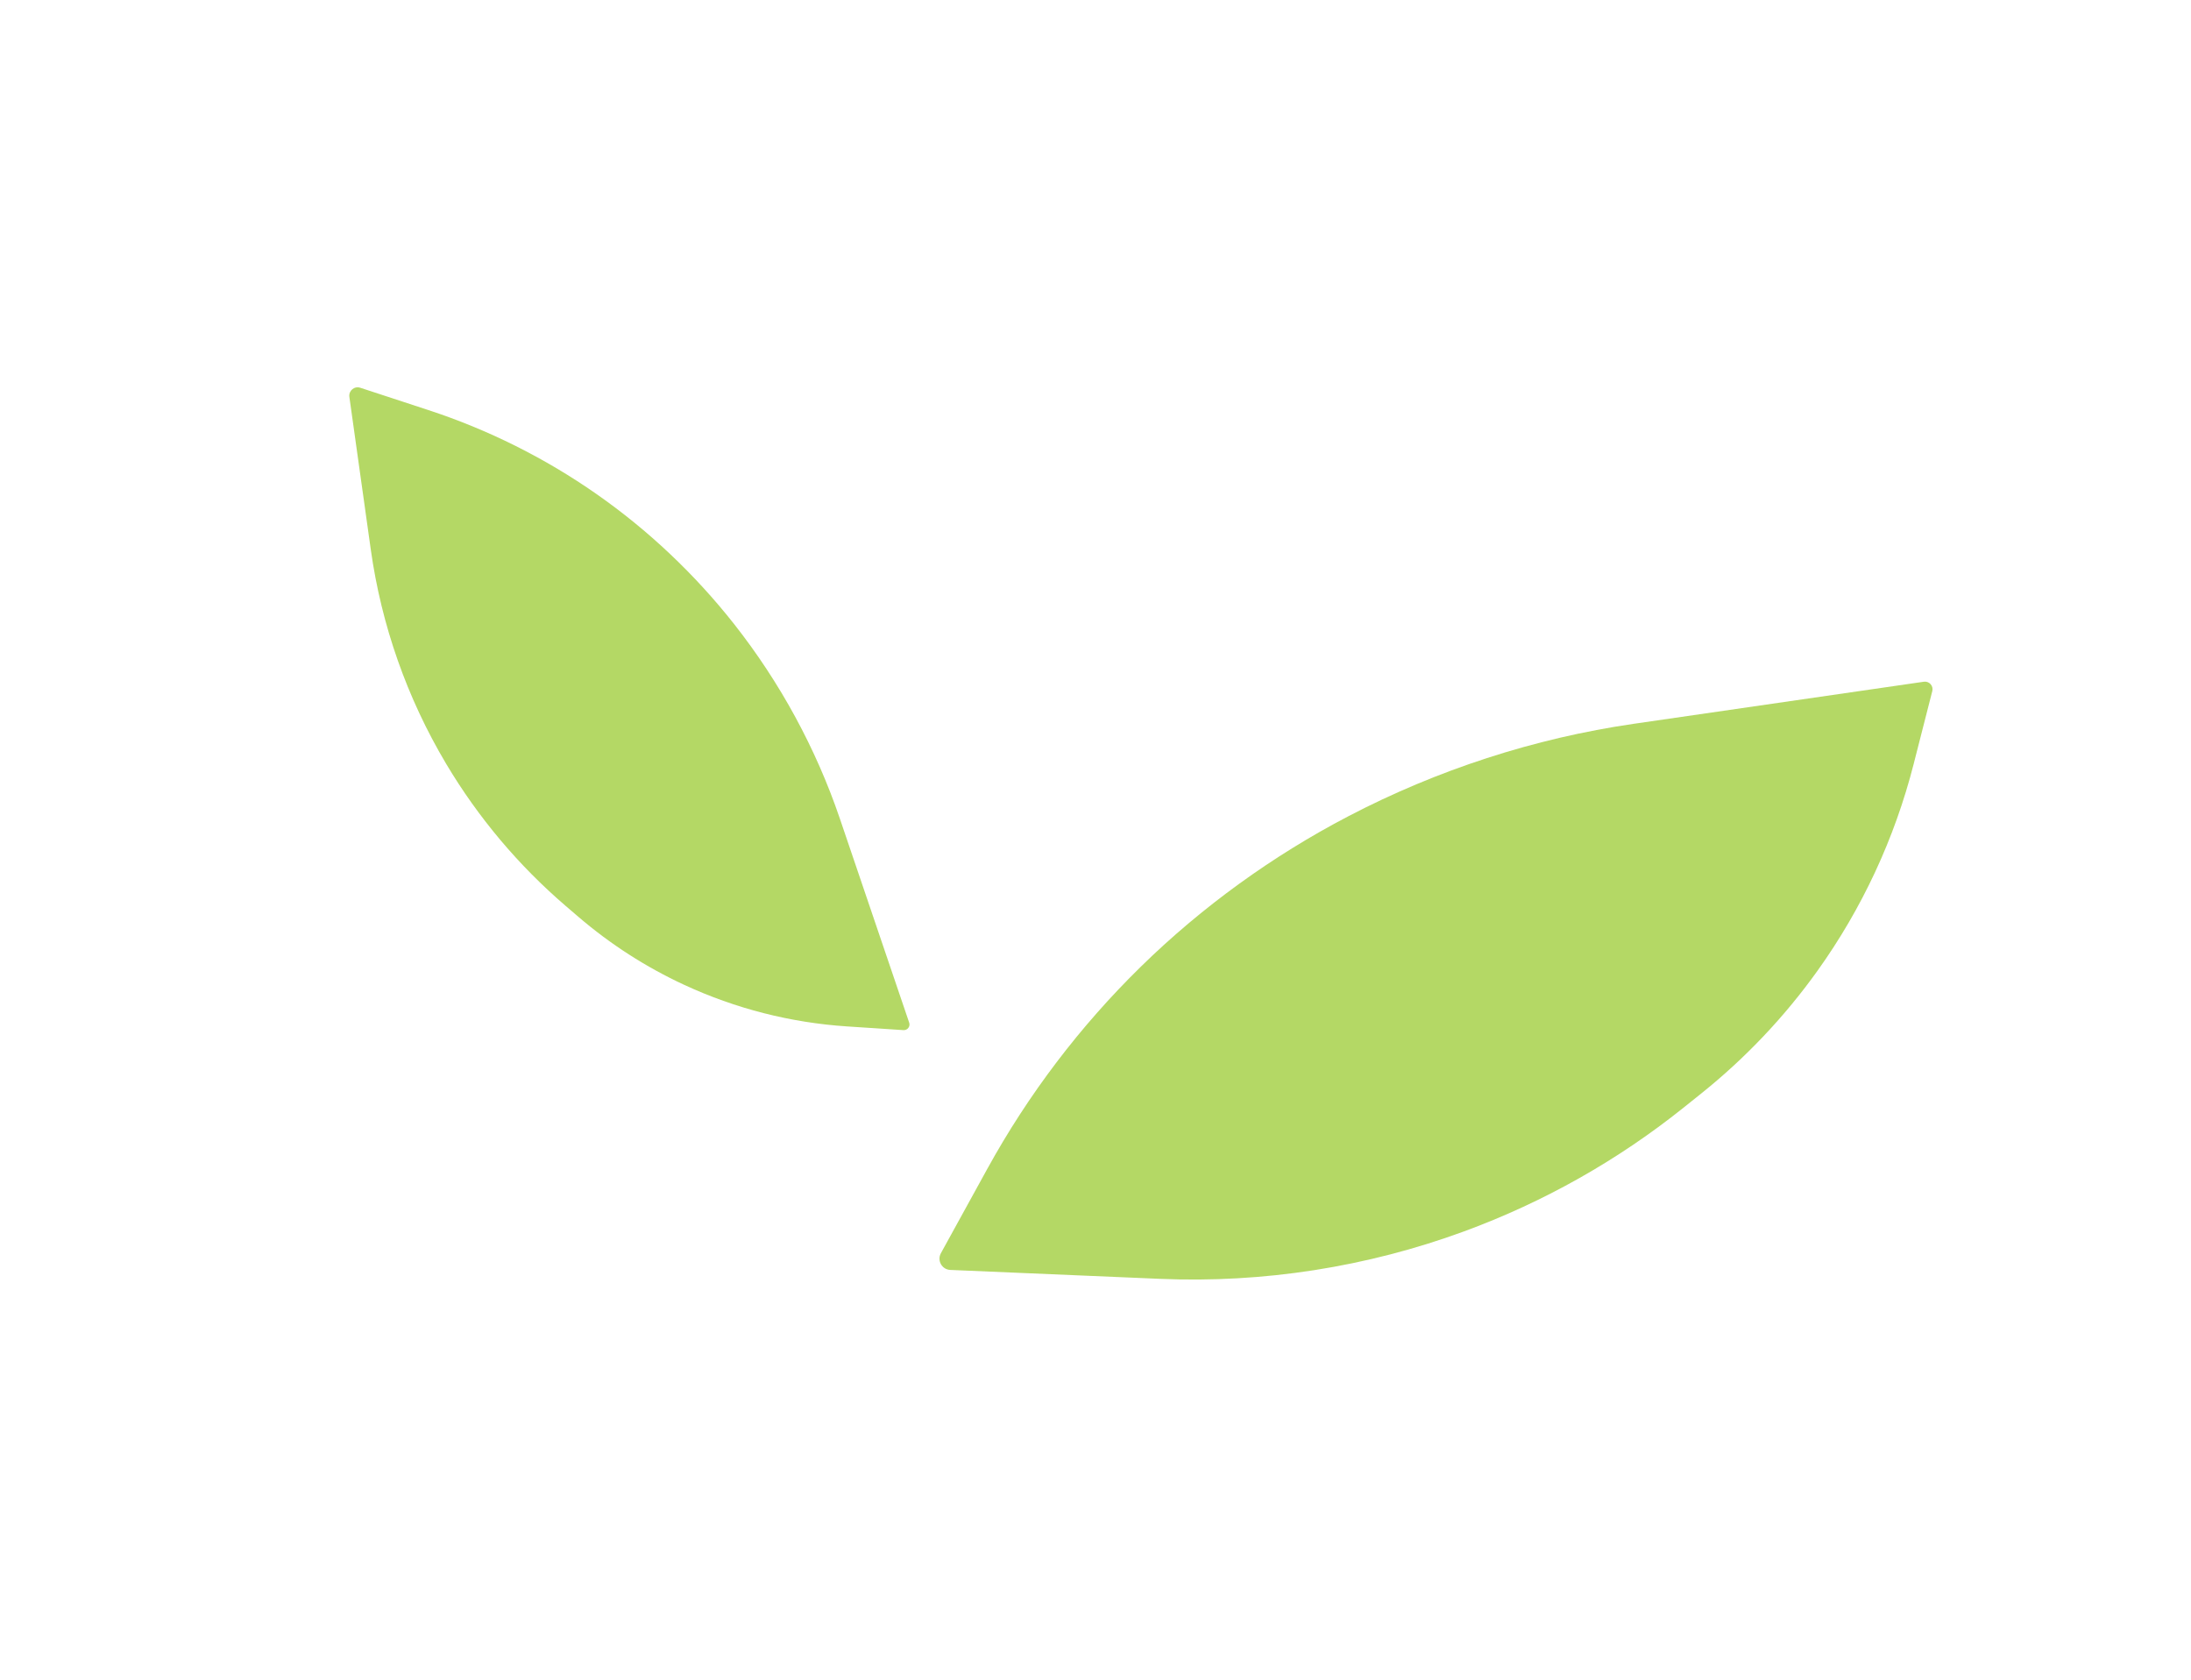 <?xml version="1.0" encoding="UTF-8"?> <svg xmlns="http://www.w3.org/2000/svg" width="180" height="138" viewBox="0 0 180 138" fill="none"><path d="M81.101 96.048L77.298 102.961C76.967 103.564 77.384 104.304 78.07 104.334L95.292 105.066C103.789 105.428 112.298 104.097 120.282 101.166C126.796 98.775 132.899 95.337 138.315 90.999L139.769 89.834C143.401 86.925 146.616 83.53 149.322 79.745C152.98 74.631 155.654 68.881 157.21 62.789L158.746 56.777C158.855 56.348 158.493 55.945 158.054 56.009L134.203 59.468C126.058 60.649 118.062 63.254 110.766 67.064C104.549 70.309 98.751 74.5 93.739 79.406C88.734 84.305 84.476 89.912 81.101 96.048Z" fill="#ACD455" fill-opacity="0.9"></path><path d="M35.198 33.692L29.599 31.856C29.114 31.697 28.631 32.101 28.702 32.606L30.461 45.148C31.334 51.368 33.438 57.352 36.651 62.749C39.274 67.154 42.596 71.104 46.489 74.442L47.514 75.321C50.139 77.573 53.061 79.452 56.198 80.907C60.415 82.863 64.957 84.023 69.596 84.328L74.224 84.632C74.554 84.654 74.8 84.333 74.694 84.02L68.996 67.25C67.037 61.488 64.077 56.055 60.312 51.273C57.093 47.187 53.26 43.558 48.994 40.581C44.757 37.623 40.108 35.302 35.198 33.692Z" fill="#ACD455" fill-opacity="0.9"></path></svg> 